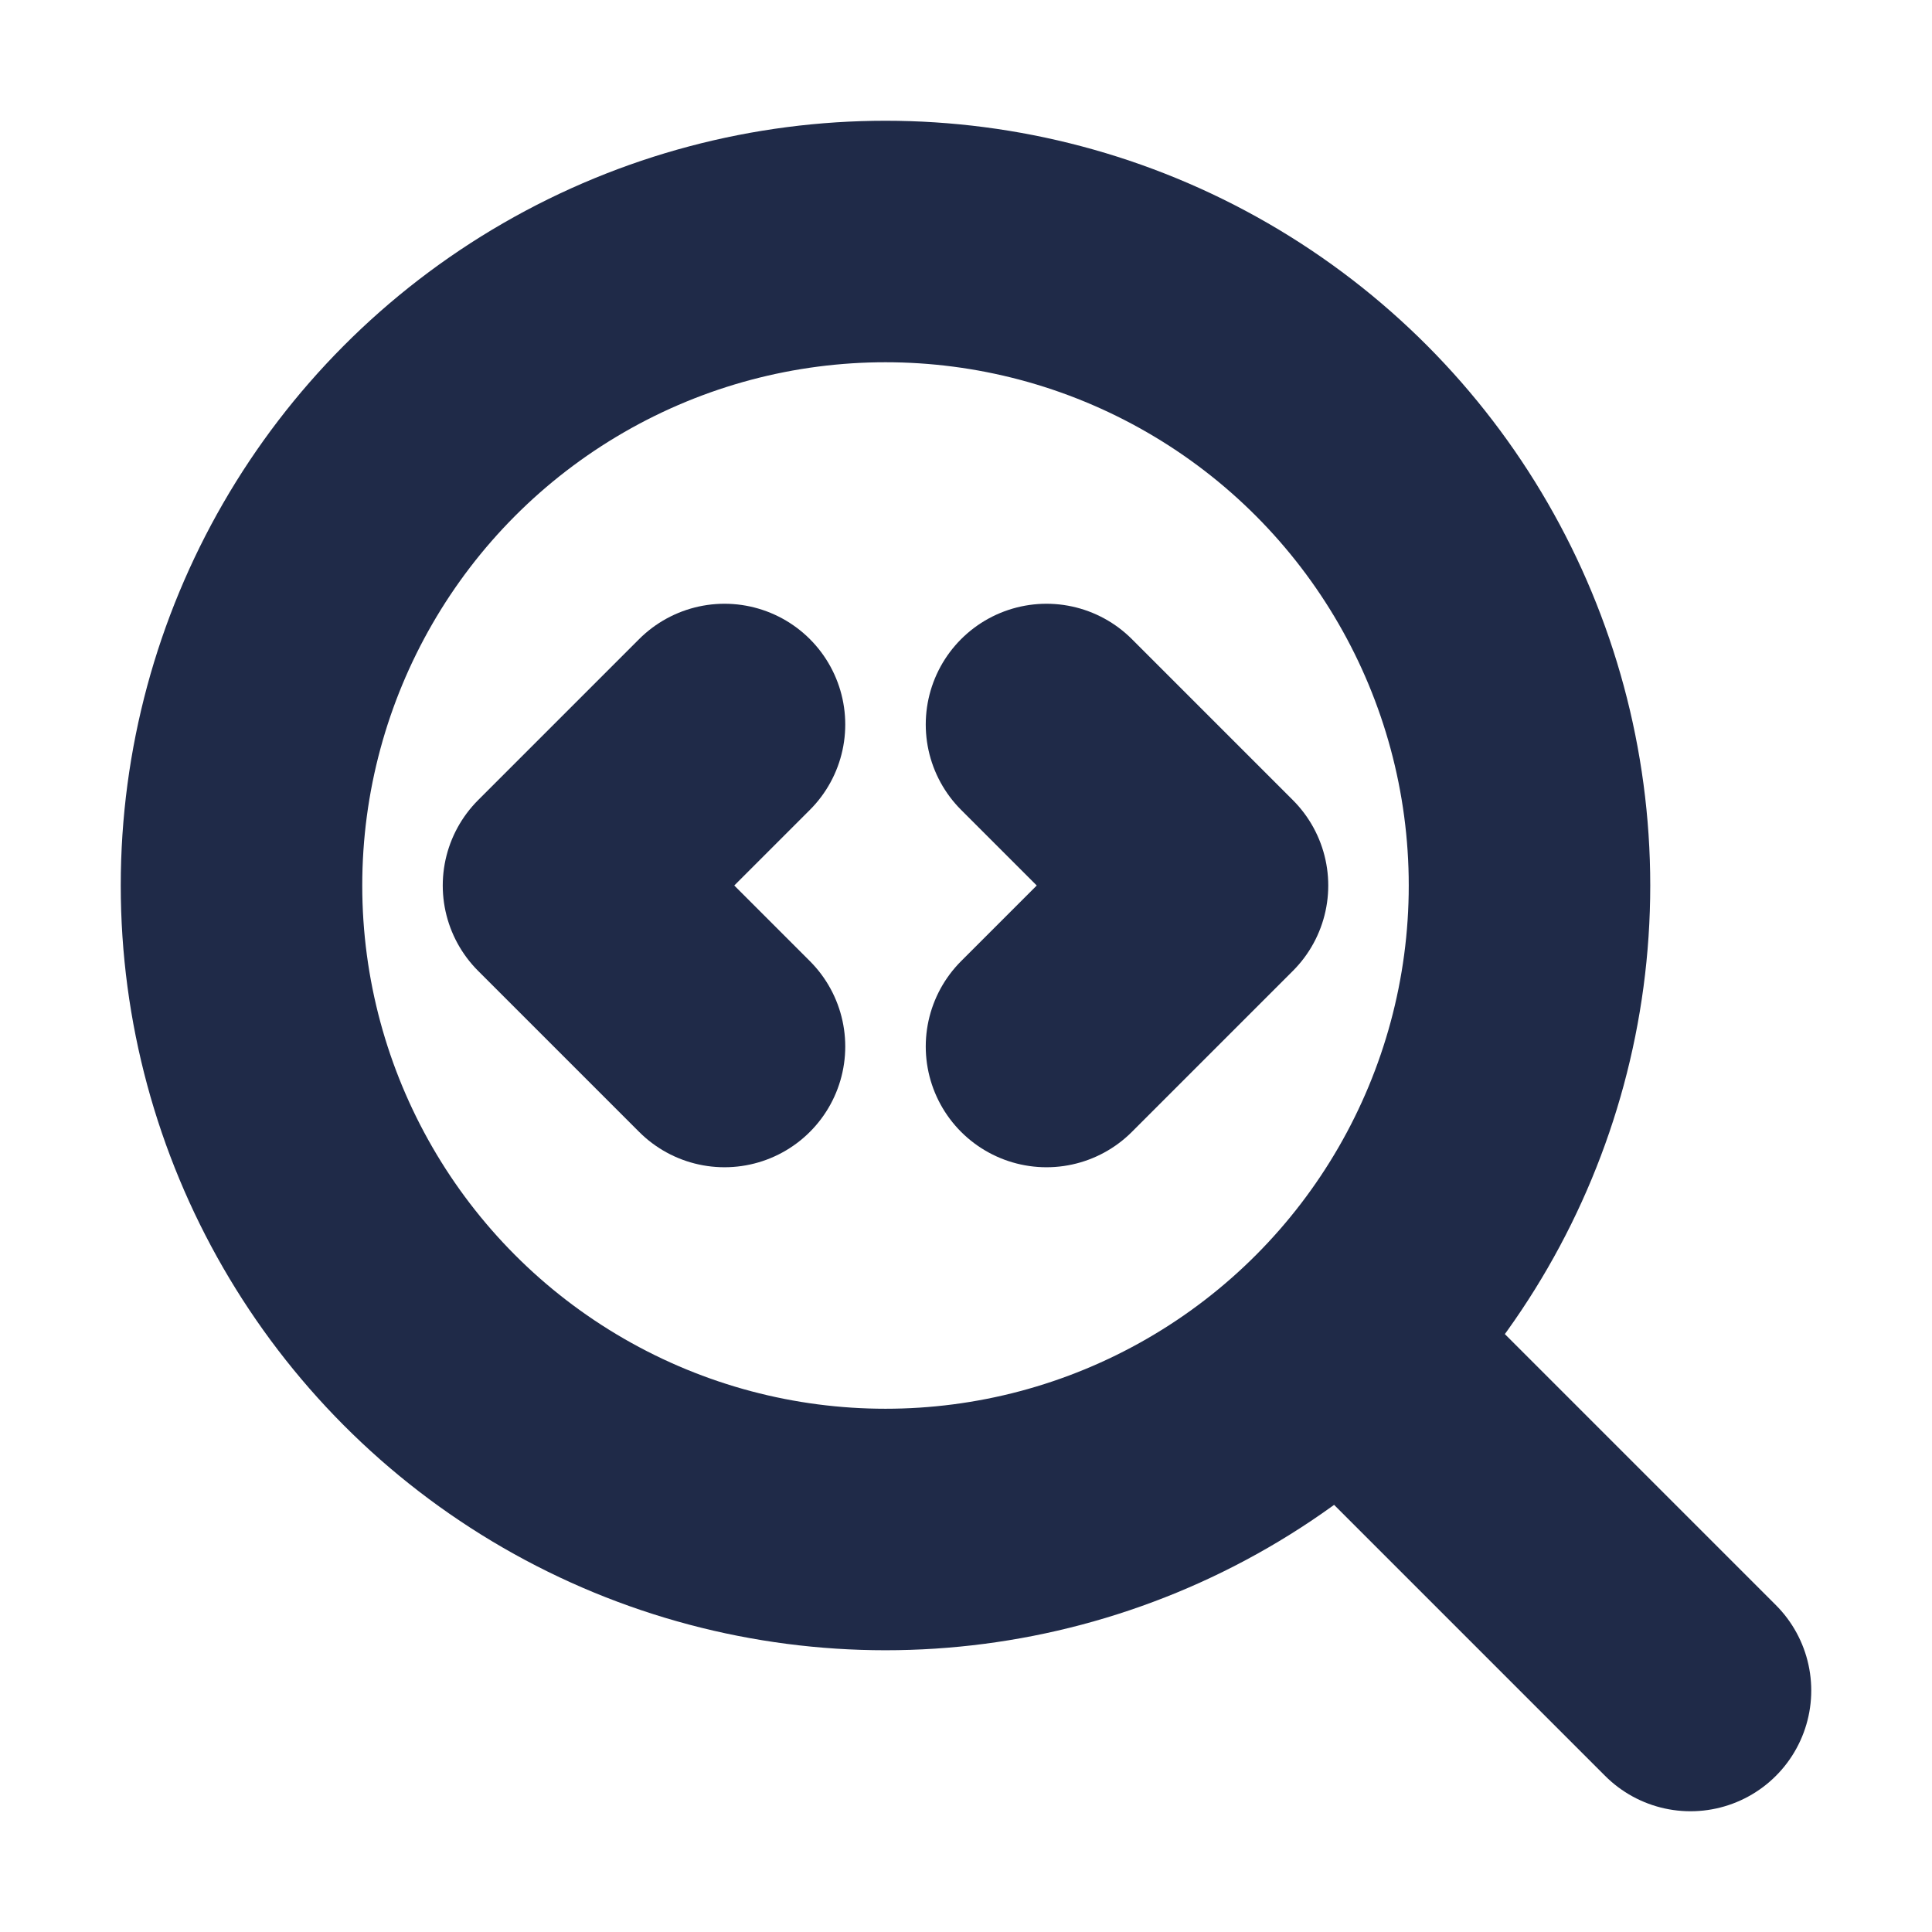 <svg xmlns="http://www.w3.org/2000/svg" width="48" height="48" viewBox="0 0 24 24" fill="none" stroke="#1F2A48" stroke-width="3" stroke-linecap="round" stroke-linejoin="round" class="lucide lucide-search-code"><path d="m9 9-2 2 2 2"/><path d="m13 13 2-2-2-2"/><circle cx="11" cy="11" r="8"/><path d="m21 21-4.3-4.3"/></svg>